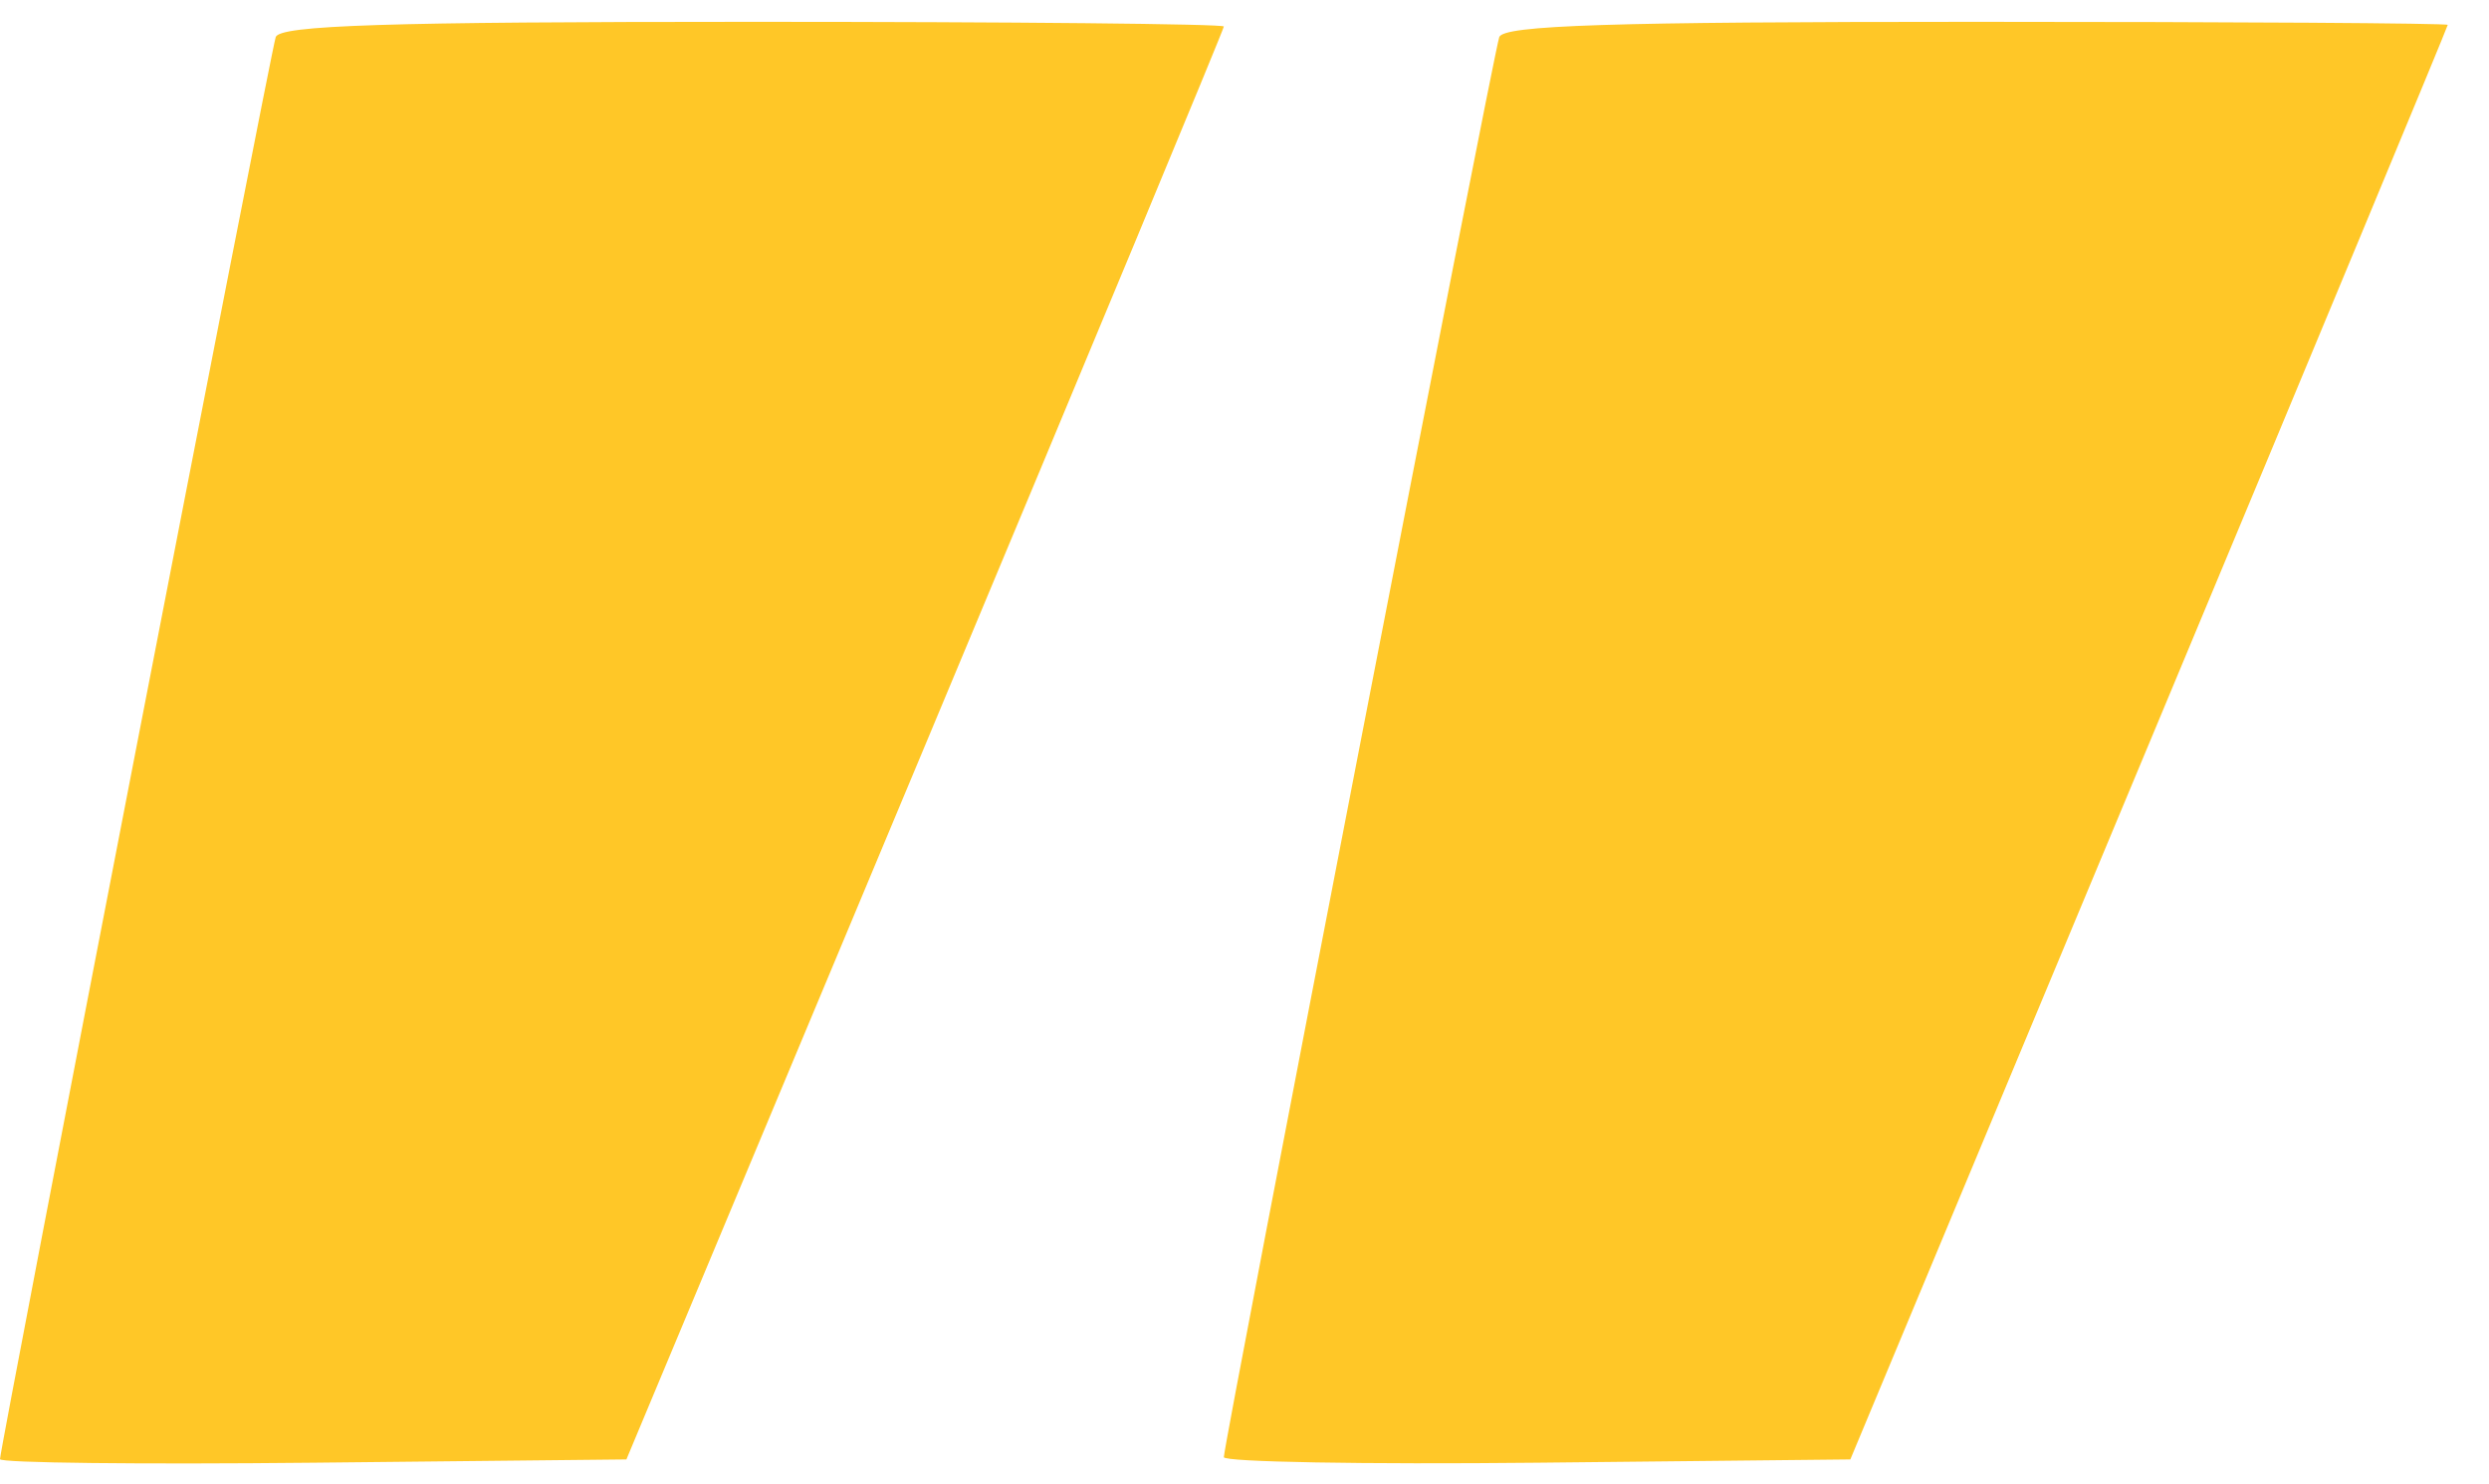 <svg width="57" height="34" viewBox="0 0 57 34" fill="none" xmlns="http://www.w3.org/2000/svg">
<path fill-rule="evenodd" clip-rule="evenodd" d="M6.314 0.85C6.191 1.228 0 33.169 0 33.426C0 33.512 3.228 33.548 7.172 33.507L14.345 33.432L21.186 17.073C24.949 8.075 28.027 0.665 28.027 0.607C28.027 0.548 23.168 0.5 17.228 0.5C8.836 0.5 6.403 0.578 6.314 0.85ZM34.334 0.85C34.196 1.244 28.027 33.064 28.027 33.38C28.027 33.491 31.255 33.548 35.201 33.507L42.374 33.432L49.214 17.036C52.976 8.019 56.055 0.609 56.055 0.57C56.055 0.532 51.195 0.5 45.255 0.5C36.868 0.5 34.429 0.578 34.334 0.85Z" fill="#FFC727"/>
</svg>
